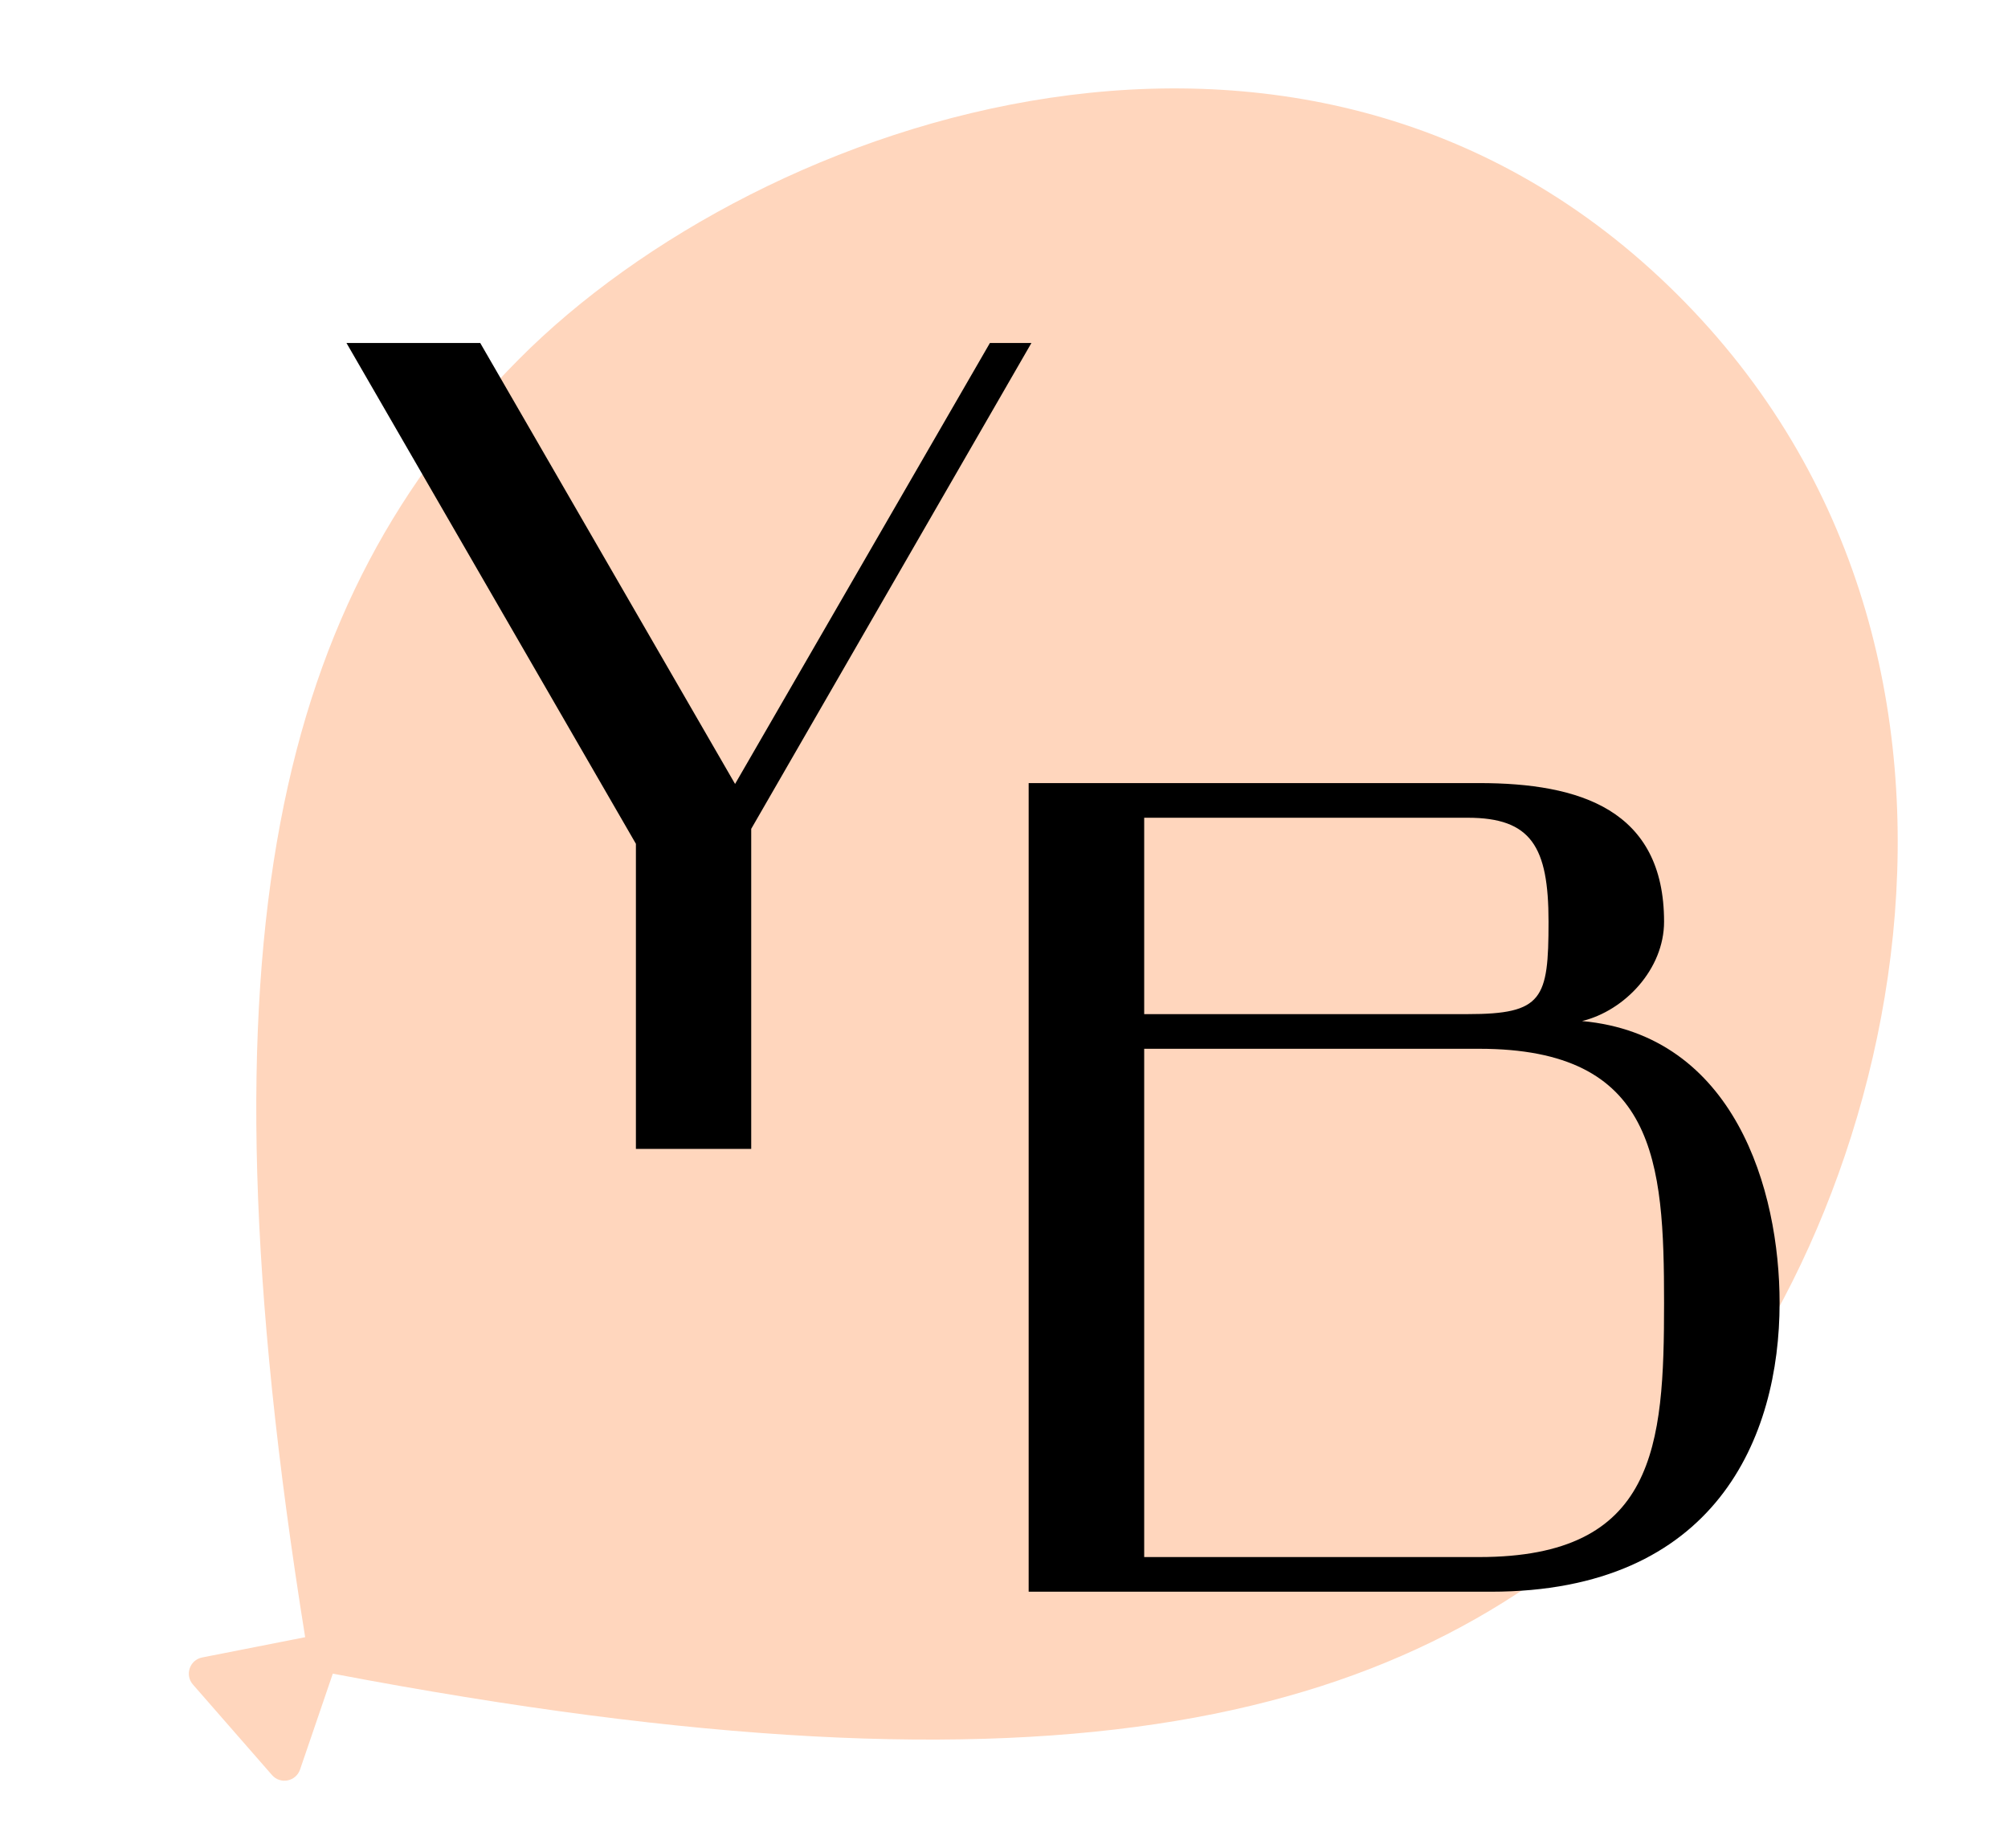 <?xml version="1.0" encoding="UTF-8"?> <svg xmlns="http://www.w3.org/2000/svg" width="730" height="672" viewBox="0 0 730 672" fill="none"><path d="M188.653 130.595C276.521 42.128 475.349 -26.438 609.551 106.853C743.752 240.145 688.136 450.958 600.268 539.425C513.286 627 385.917 658.909 120.994 608.5L109.081 643.365C107.587 647.735 101.922 648.85 98.884 645.371L70.134 612.453C67.096 608.974 68.963 603.511 73.495 602.619L110.94 595.249C69.715 338.592 102.087 217.75 188.653 130.595Z" fill="#FFD6BD"></path><path d="M267.233 285.026L359.874 124.713H374.965L273.101 301.35V417.713H231.182V306.791L125.965 124.713H174.591L267.233 285.026Z" fill="black"></path><path d="M415.965 381.313V566.113H537.765C602.025 566.113 604.965 525.793 604.965 473.713C604.965 422.053 602.025 381.313 537.765 381.313H415.965ZM575.145 371.233C630.585 376.273 646.965 432.553 646.965 473.713C646.965 522.433 623.865 578.713 541.965 578.713H373.965V284.713H537.765C574.305 284.713 604.965 294.373 604.965 335.113C604.965 352.333 590.685 367.453 575.145 371.233ZM533.565 368.713C560.865 368.713 562.965 363.253 562.965 335.113C562.965 307.813 556.665 297.313 533.565 297.313H415.965V368.713H533.565Z" fill="black"></path></svg> 